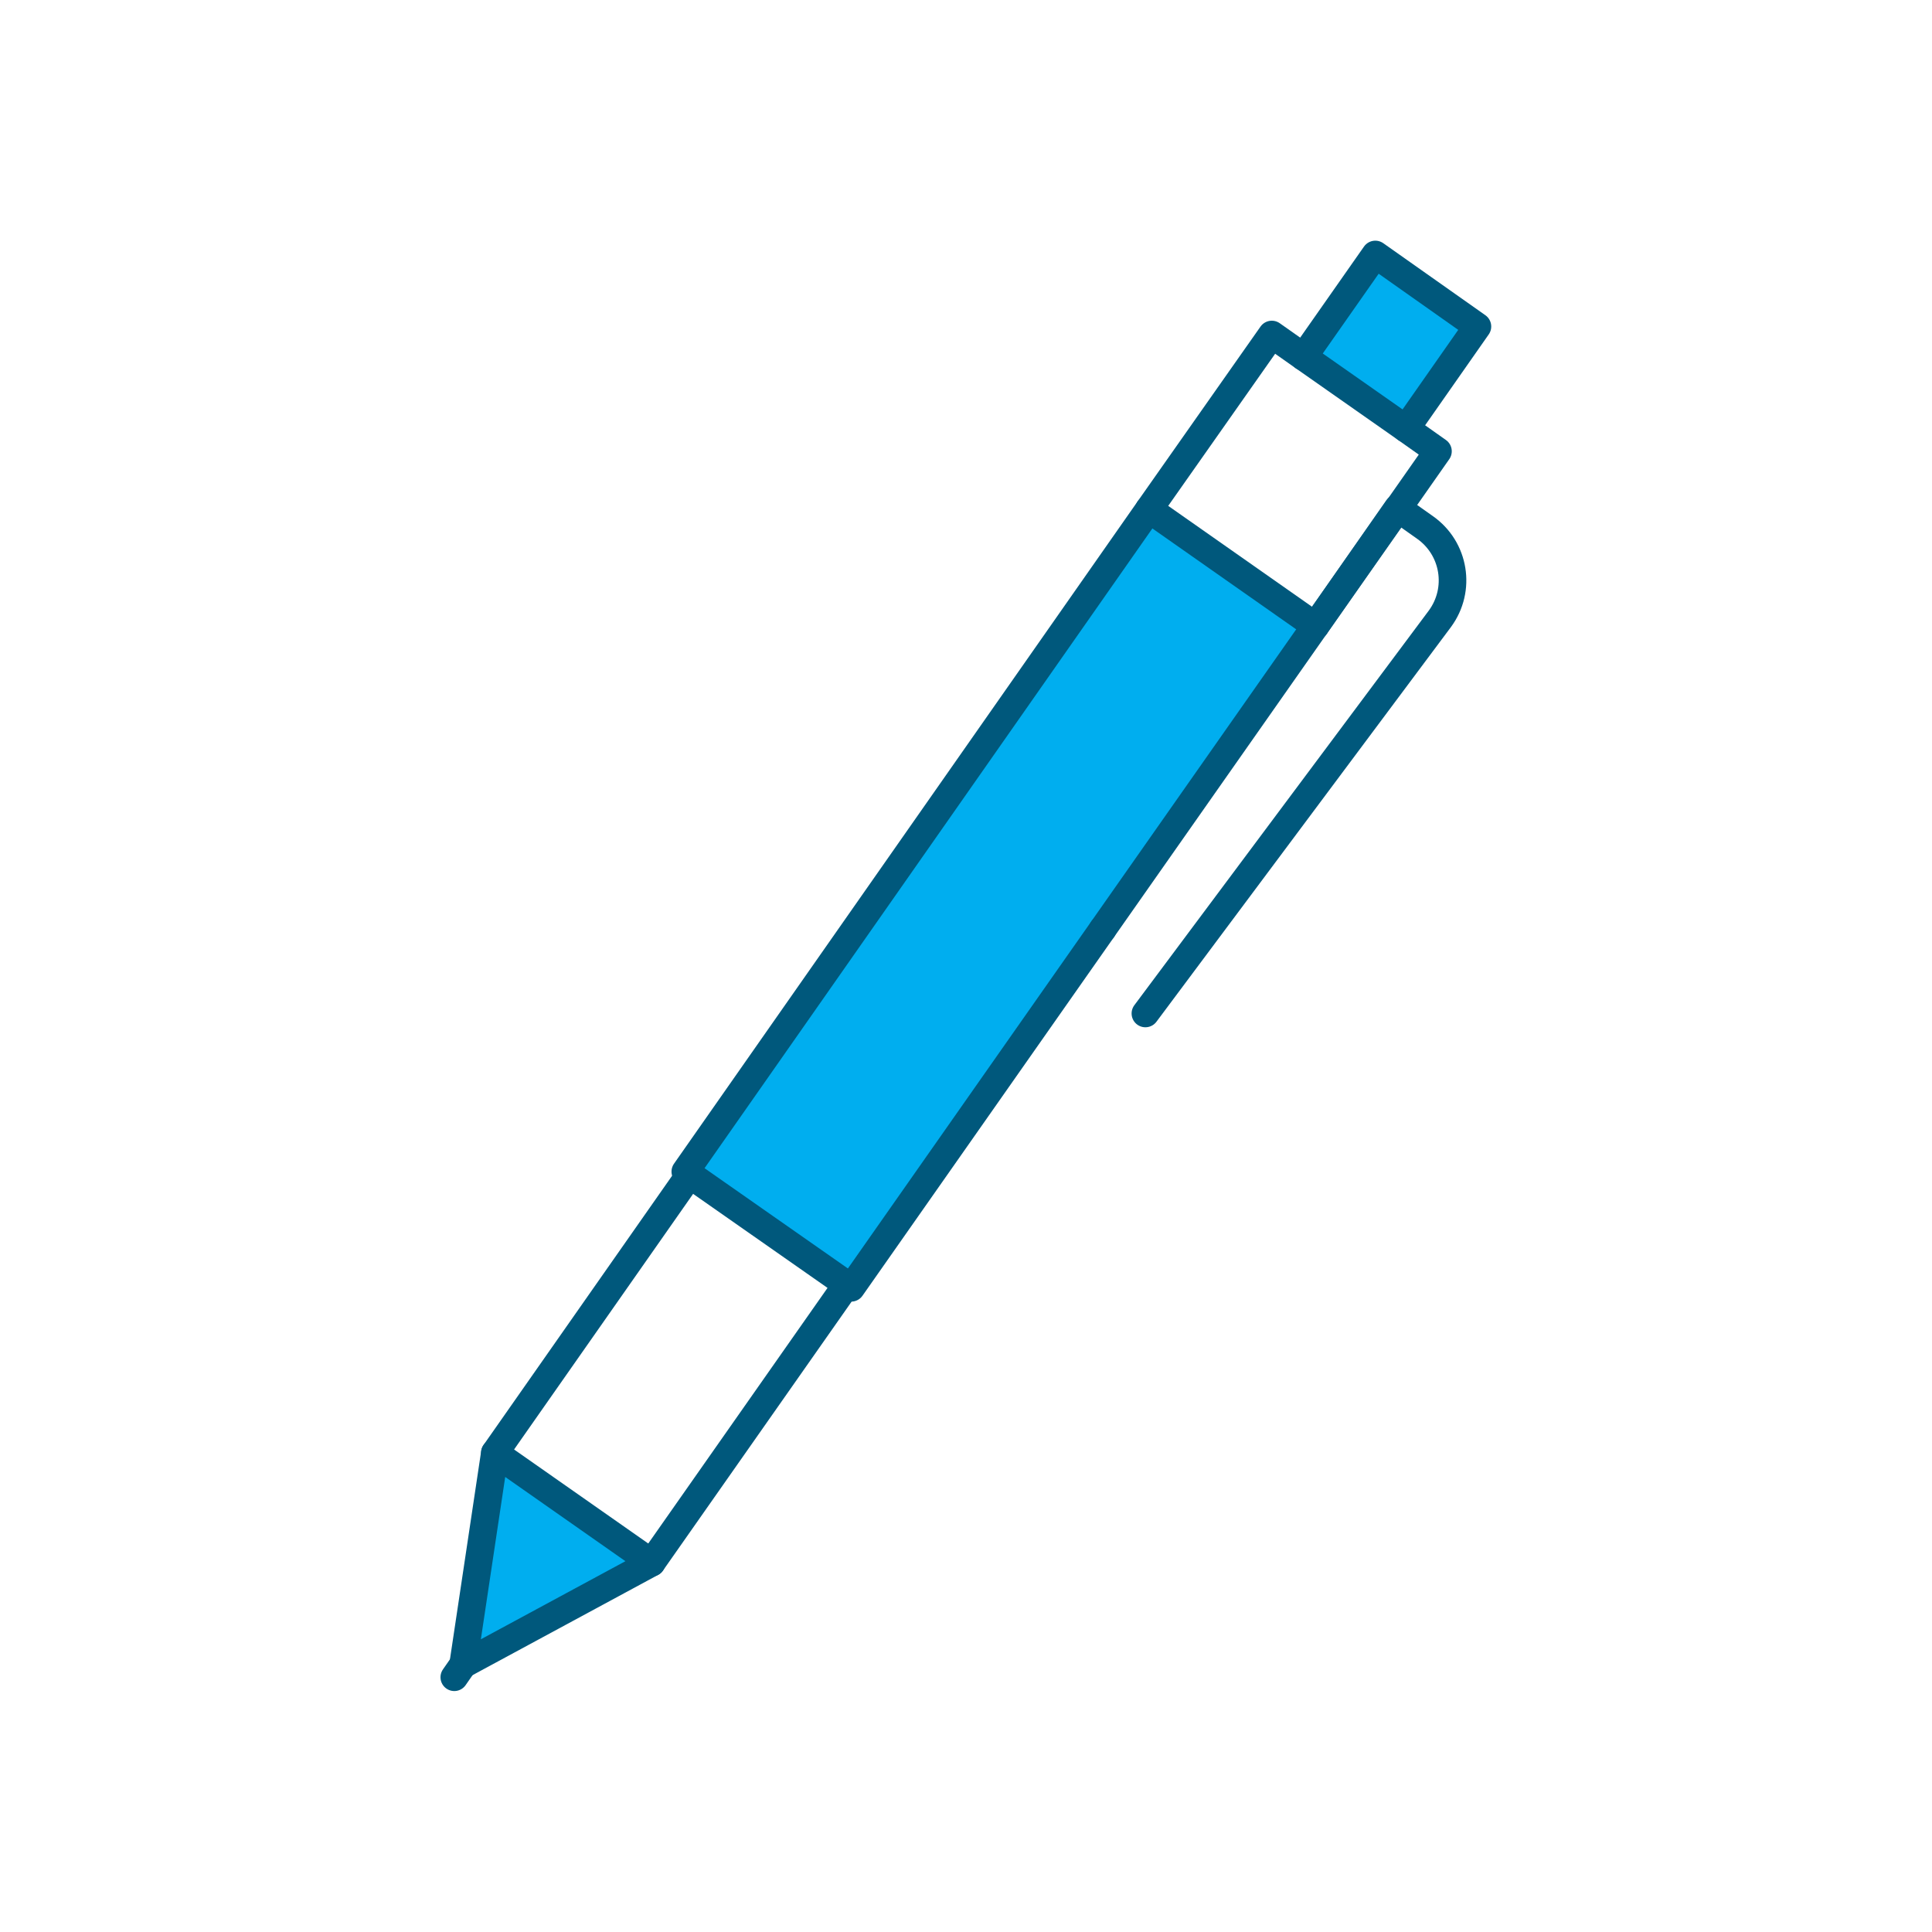 <svg xmlns="http://www.w3.org/2000/svg" id="Layer_1" data-name="Layer 1" width="70" height="70" viewBox="0 0 70 70"><defs><style>      .cls-1 {        fill: none;        stroke: #00587c;        stroke-linecap: round;        stroke-linejoin: round;      }      .cls-2 {        fill: #00aeef;      }    </style></defs><g><polygon class="cls-2" points="53.53 11.83 50.94 15.53 47.23 12.93 49.83 9.22 53.53 11.83"></polygon><polygon class="cls-2" points="47.66 22.68 39.95 33.67 30.84 46.66 30.68 46.54 24.99 42.56 24.83 42.45 41.63 18.45 47.66 22.68"></polygon><polygon class="cls-2" points="23.61 56.62 16.78 60.31 17.93 52.64 23.61 56.62"></polygon></g><g><polyline class="cls-1" points="50.94 15.53 52.1 16.35 50.65 18.42 47.66 22.68"></polyline><polyline class="cls-1" points="24.99 42.56 24.83 42.45 41.63 18.45 46.08 12.12 47.23 12.93"></polyline><polyline class="cls-1" points="39.95 33.67 30.84 46.66 30.68 46.54"></polyline><polyline class="cls-1" points="17.93 52.64 24.99 42.56 30.68 46.54 23.61 56.62"></polyline><polygon class="cls-1" points="16.78 60.31 17.93 52.64 23.61 56.62 16.78 60.31"></polygon><line class="cls-1" x1="16.78" y1="60.31" x2="16.46" y2="60.77"></line><line class="cls-1" x1="41.63" y1="18.45" x2="47.66" y2="22.68"></line><path class="cls-1" d="M39.95,33.67l7.71-10.99,2.98-4.27h0s.99.7.99.7c1.08.76,1.32,2.25.54,3.31l-10.67,14.3"></path><polygon class="cls-1" points="50.94 15.53 47.23 12.93 49.83 9.22 53.53 11.83 50.94 15.53"></polygon></g></svg>